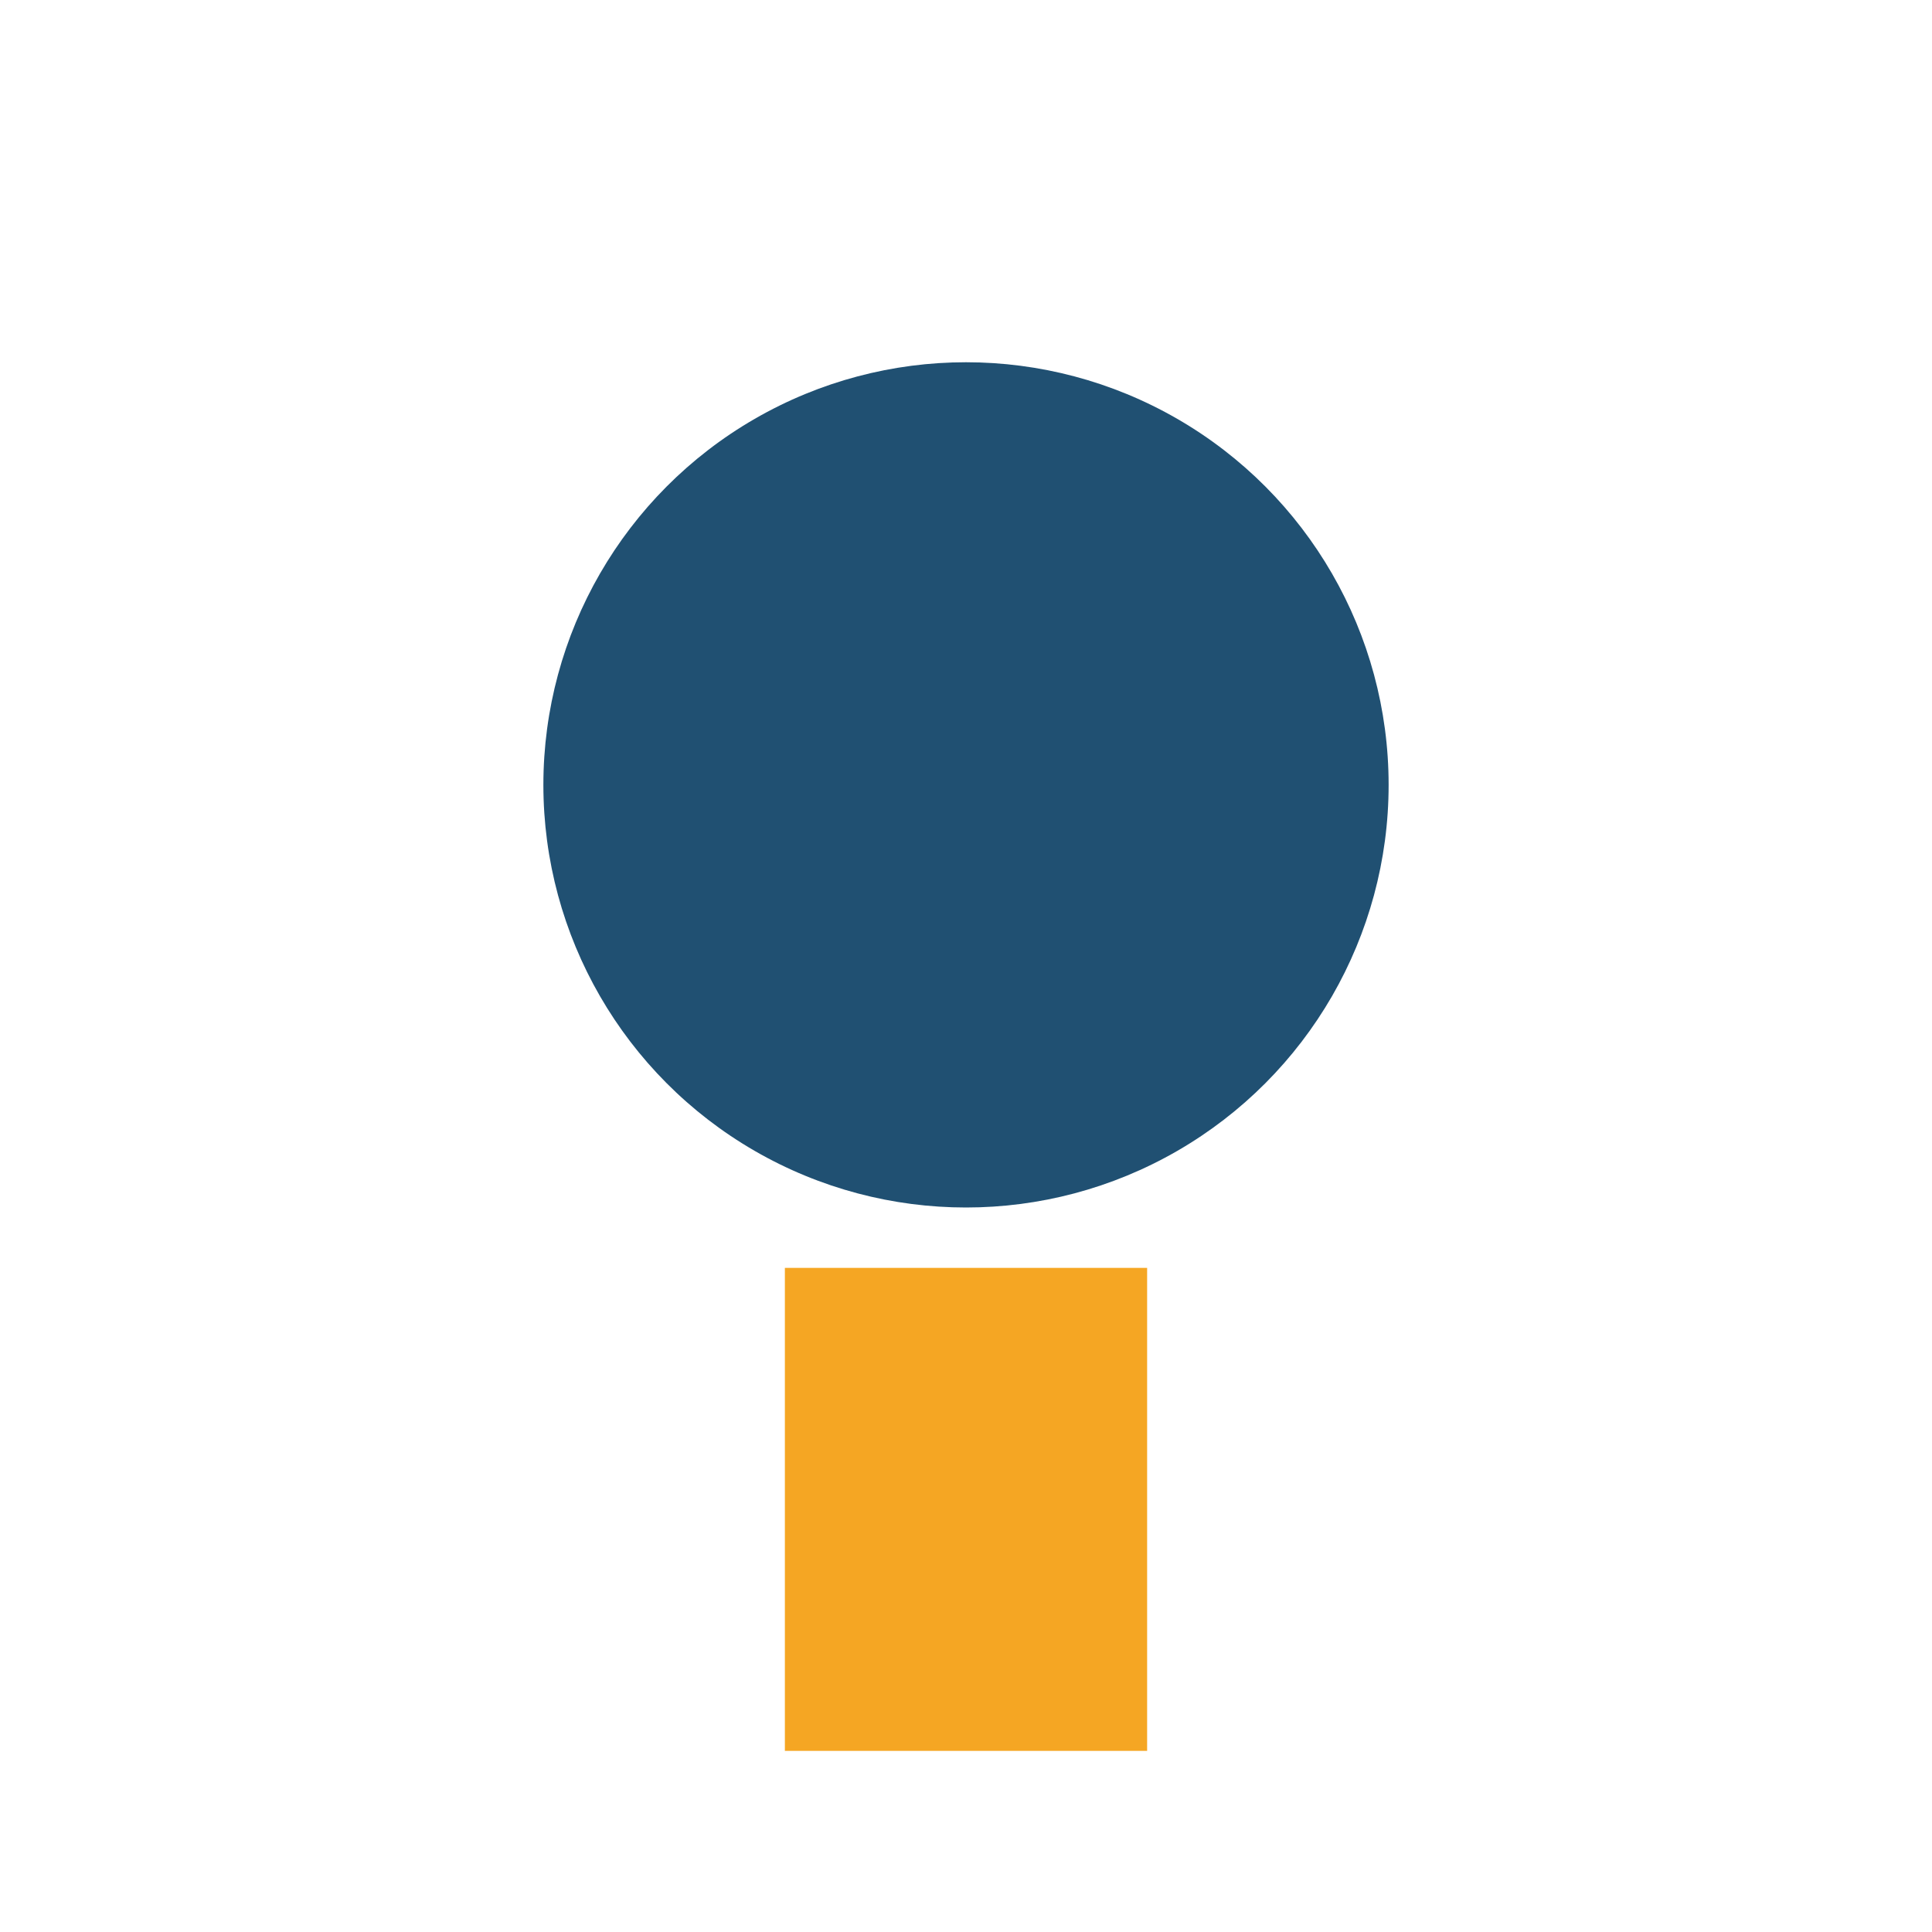 <?xml version="1.0" encoding="UTF-8"?>
<svg xmlns="http://www.w3.org/2000/svg" width="32" height="32" viewBox="0 0 32 32"><circle cx="16" cy="13" r="7" fill="#205072"/><rect x="13" y="21" width="6" height="8" fill="#F5A623"/></svg>